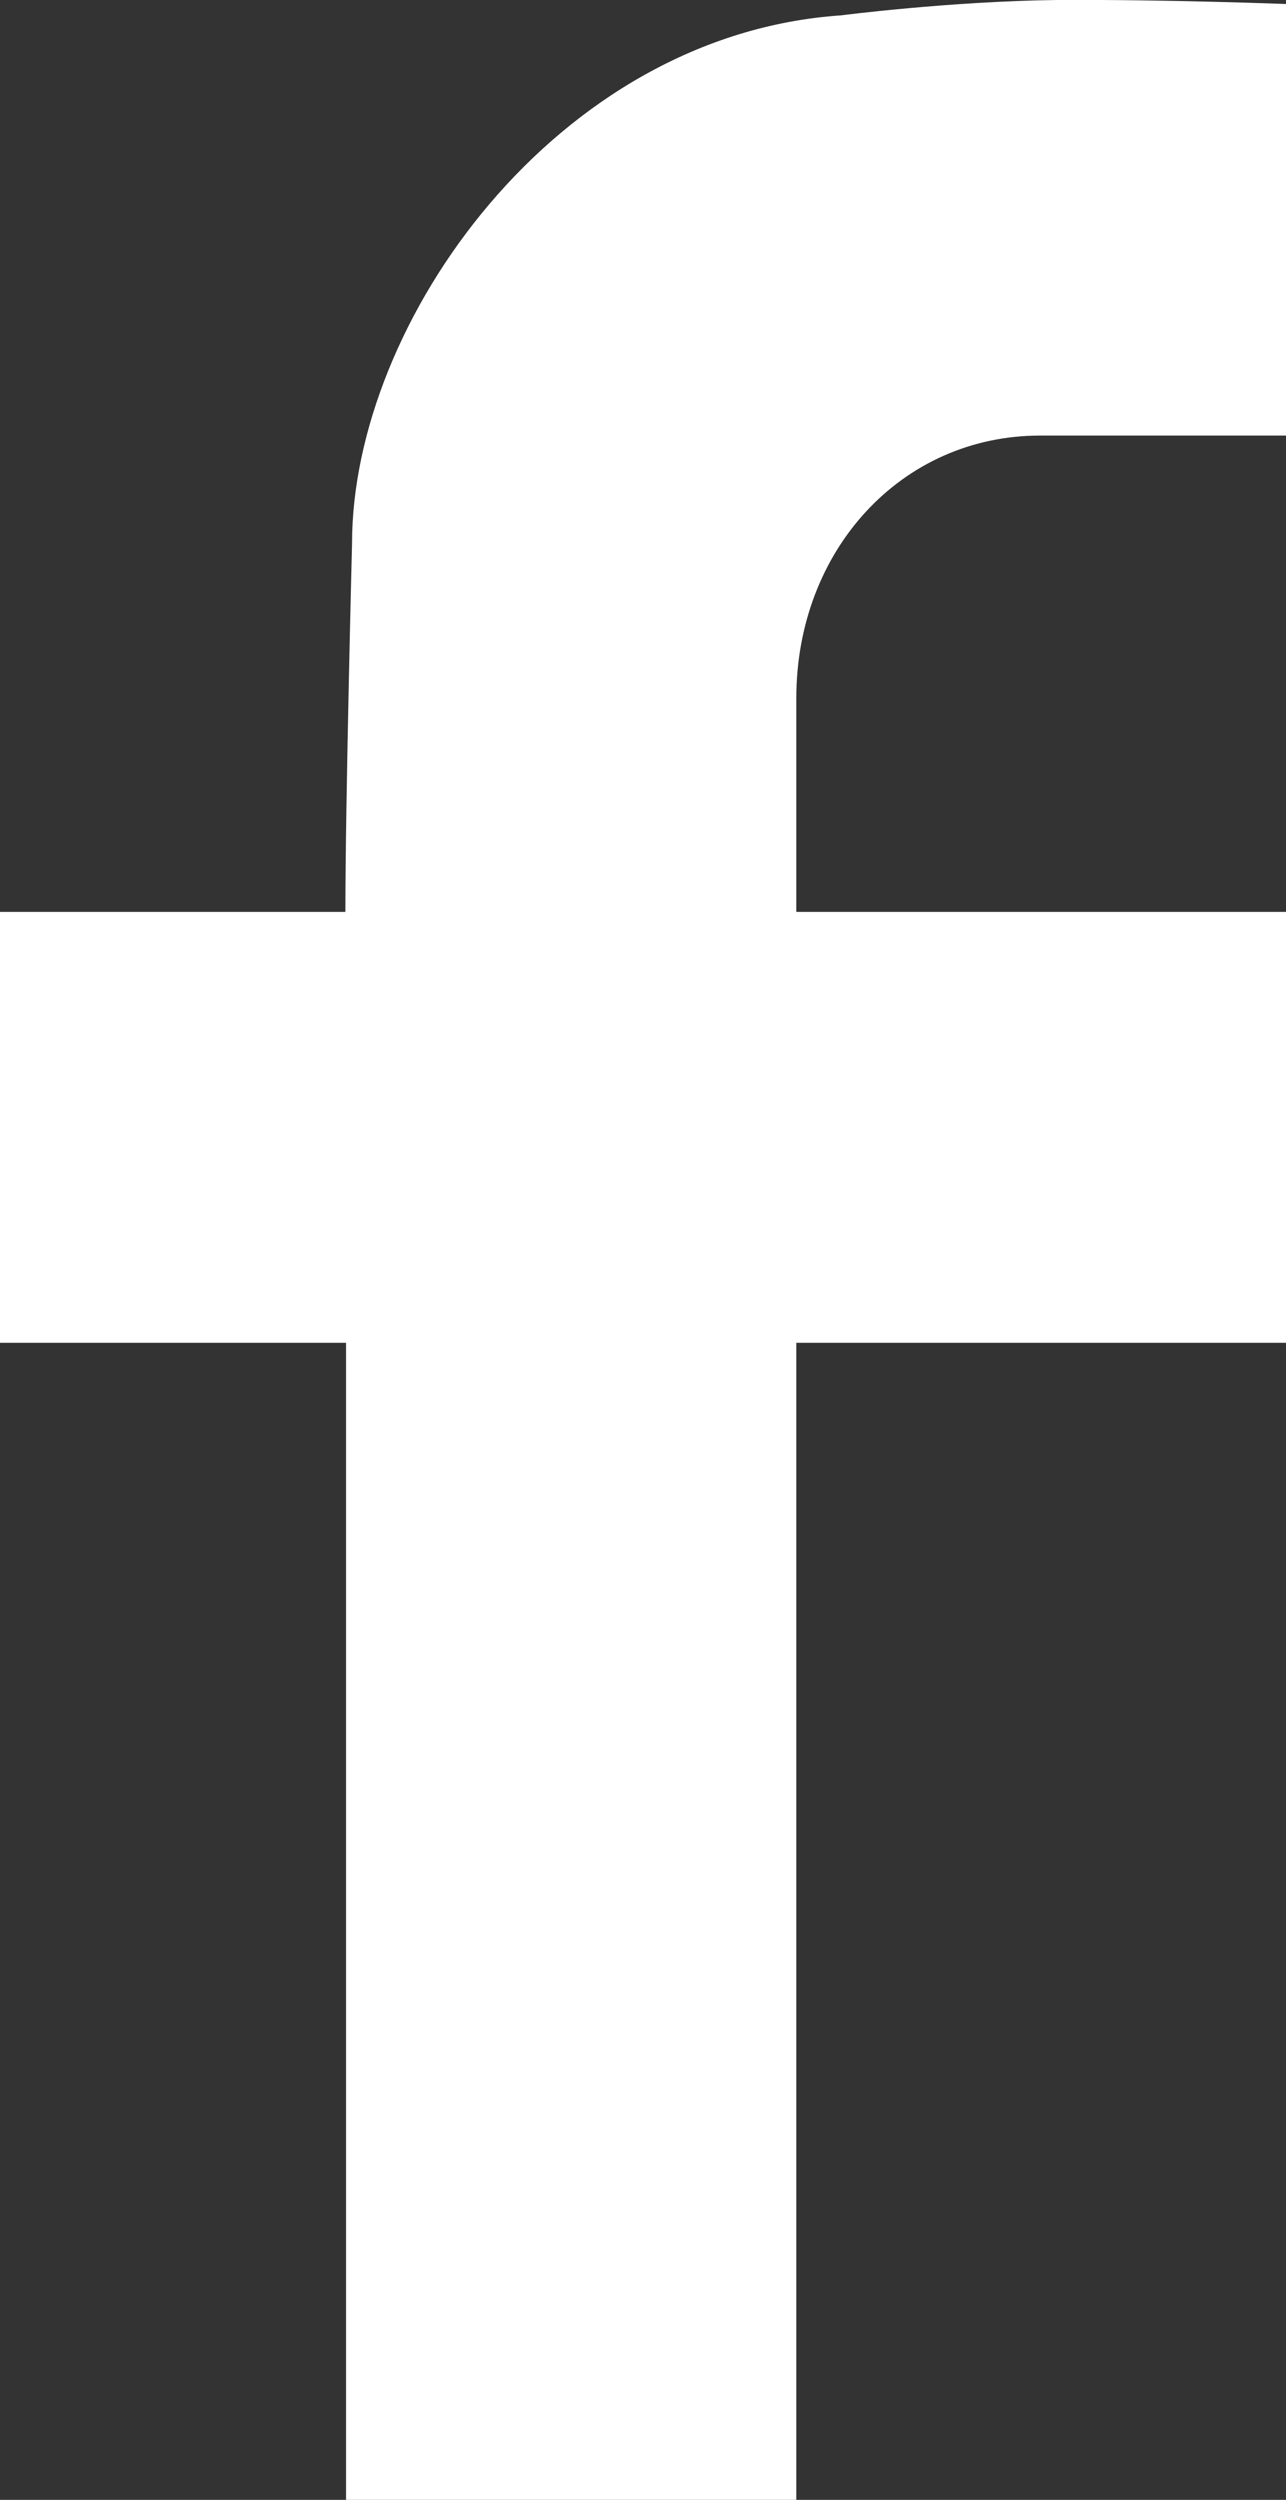 <?xml version="1.0" encoding="UTF-8"?>
<svg id="Layer_2" data-name="Layer 2" xmlns="http://www.w3.org/2000/svg" viewBox="0 0 19.25 37.42">
  <rect x="0" y="0" width="19.25" height="37.42" fill="#333333" stroke="none"/>
  <defs>
    <style>
      .cls-1 {
        fill: #fff;
        stroke-width: 0px;
      }
    </style>
  </defs>
  <g id="Layer_1-2" data-name="Layer 1">
    <path class="cls-1" d="M5.18,37.42h6.74v-17.32h7.33v-6.45h-7.33v-3.2c0-2.21,1.57-3.93,3.65-3.93h3.68V.06S17.44-.01,15.82,0c-1.61.02-3.23.23-3.23.23-4.27.29-7.32,4.6-7.32,7.9,0,0-.1,3.89-.1,5.52H0v6.45h5.18v17.32Z"/>
  </g>
</svg>